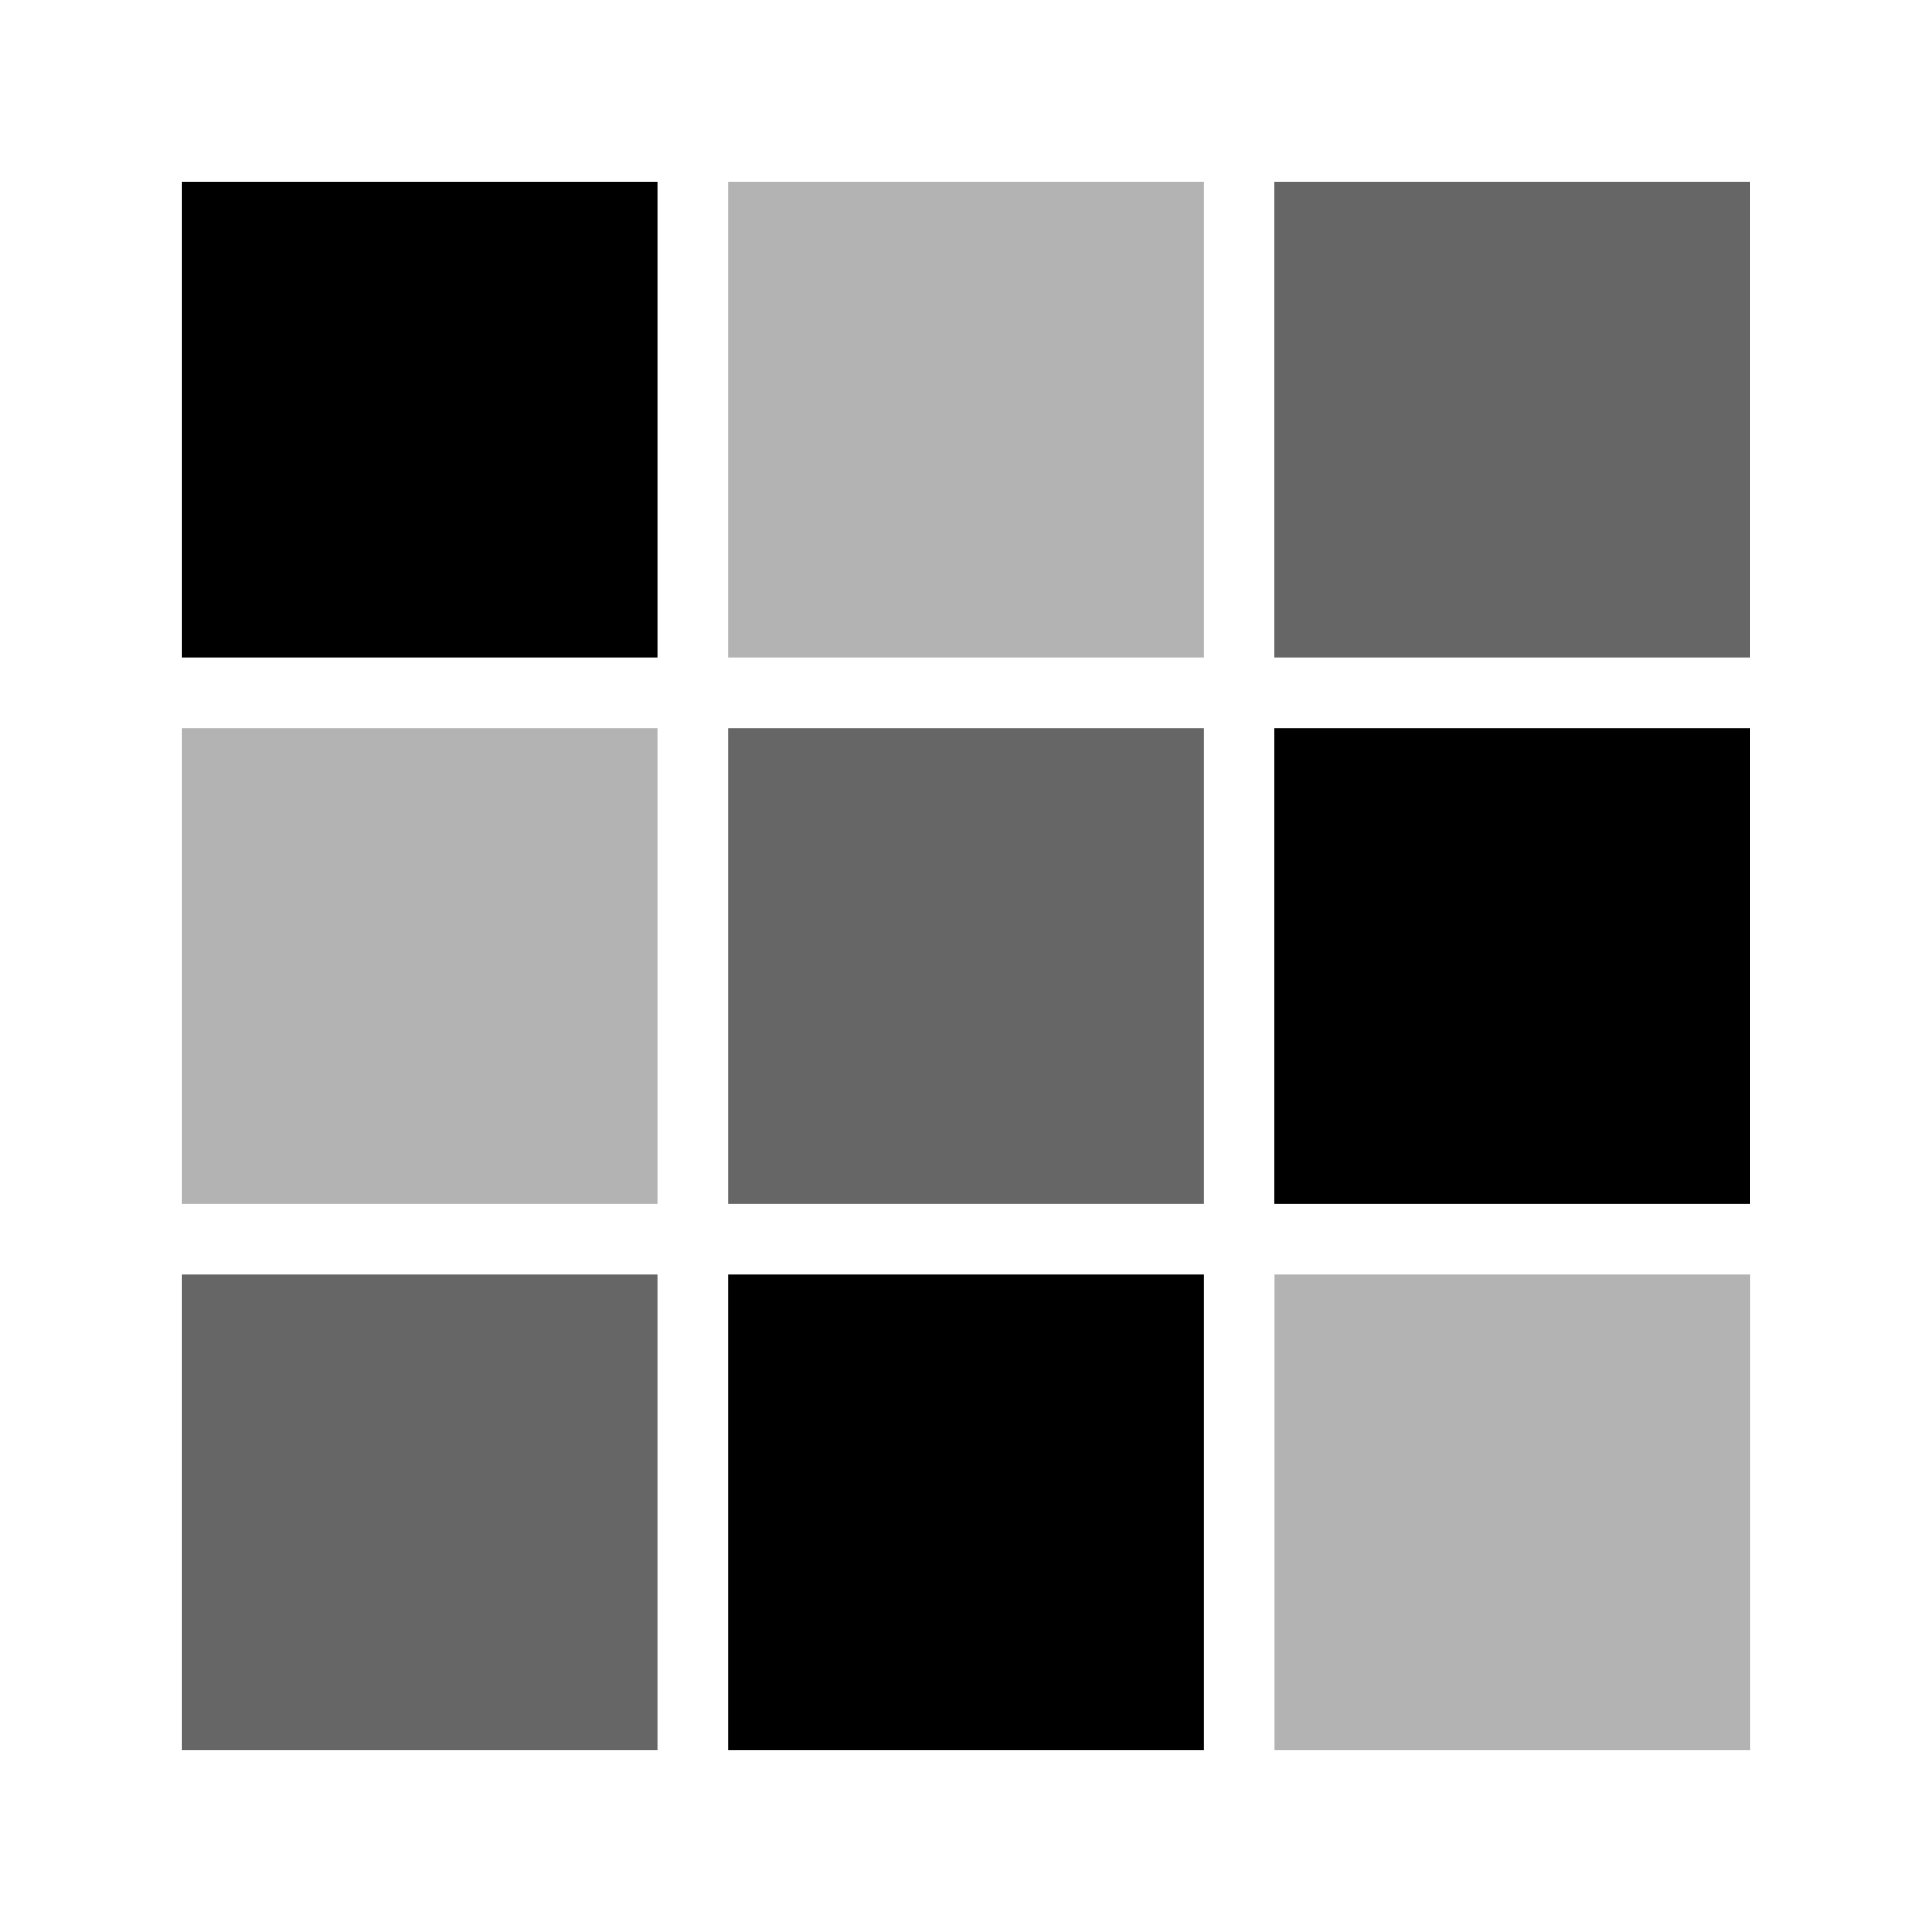 <?xml version="1.0" encoding="UTF-8"?>
<svg id="Layer_1" data-name="Layer 1" xmlns="http://www.w3.org/2000/svg" viewBox="0 0 400 400">
  <defs>
    <style>
      .cls-1 {
        opacity: .6;
      }

      .cls-2 {
        opacity: .3;
      }
    </style>
  </defs>
  <rect x="37.58" y="37.58" width="98.51" height="98.51"/>
  <rect x="263.88" y="150.75" width="98.51" height="98.51"/>
  <rect x="150.75" y="263.91" width="98.51" height="98.51"/>
  <rect class="cls-2" x="150.75" y="37.58" width="98.51" height="98.51"/>
  <rect class="cls-2" x="263.91" y="263.91" width="98.51" height="98.51"/>
  <rect class="cls-2" x="37.58" y="150.75" width="98.51" height="98.51"/>
  <rect class="cls-1" x="263.88" y="37.58" width="98.51" height="98.51"/>
  <rect class="cls-1" x="37.58" y="263.91" width="98.51" height="98.51"/>
  <rect class="cls-1" x="150.75" y="150.75" width="98.51" height="98.51"/>
</svg>